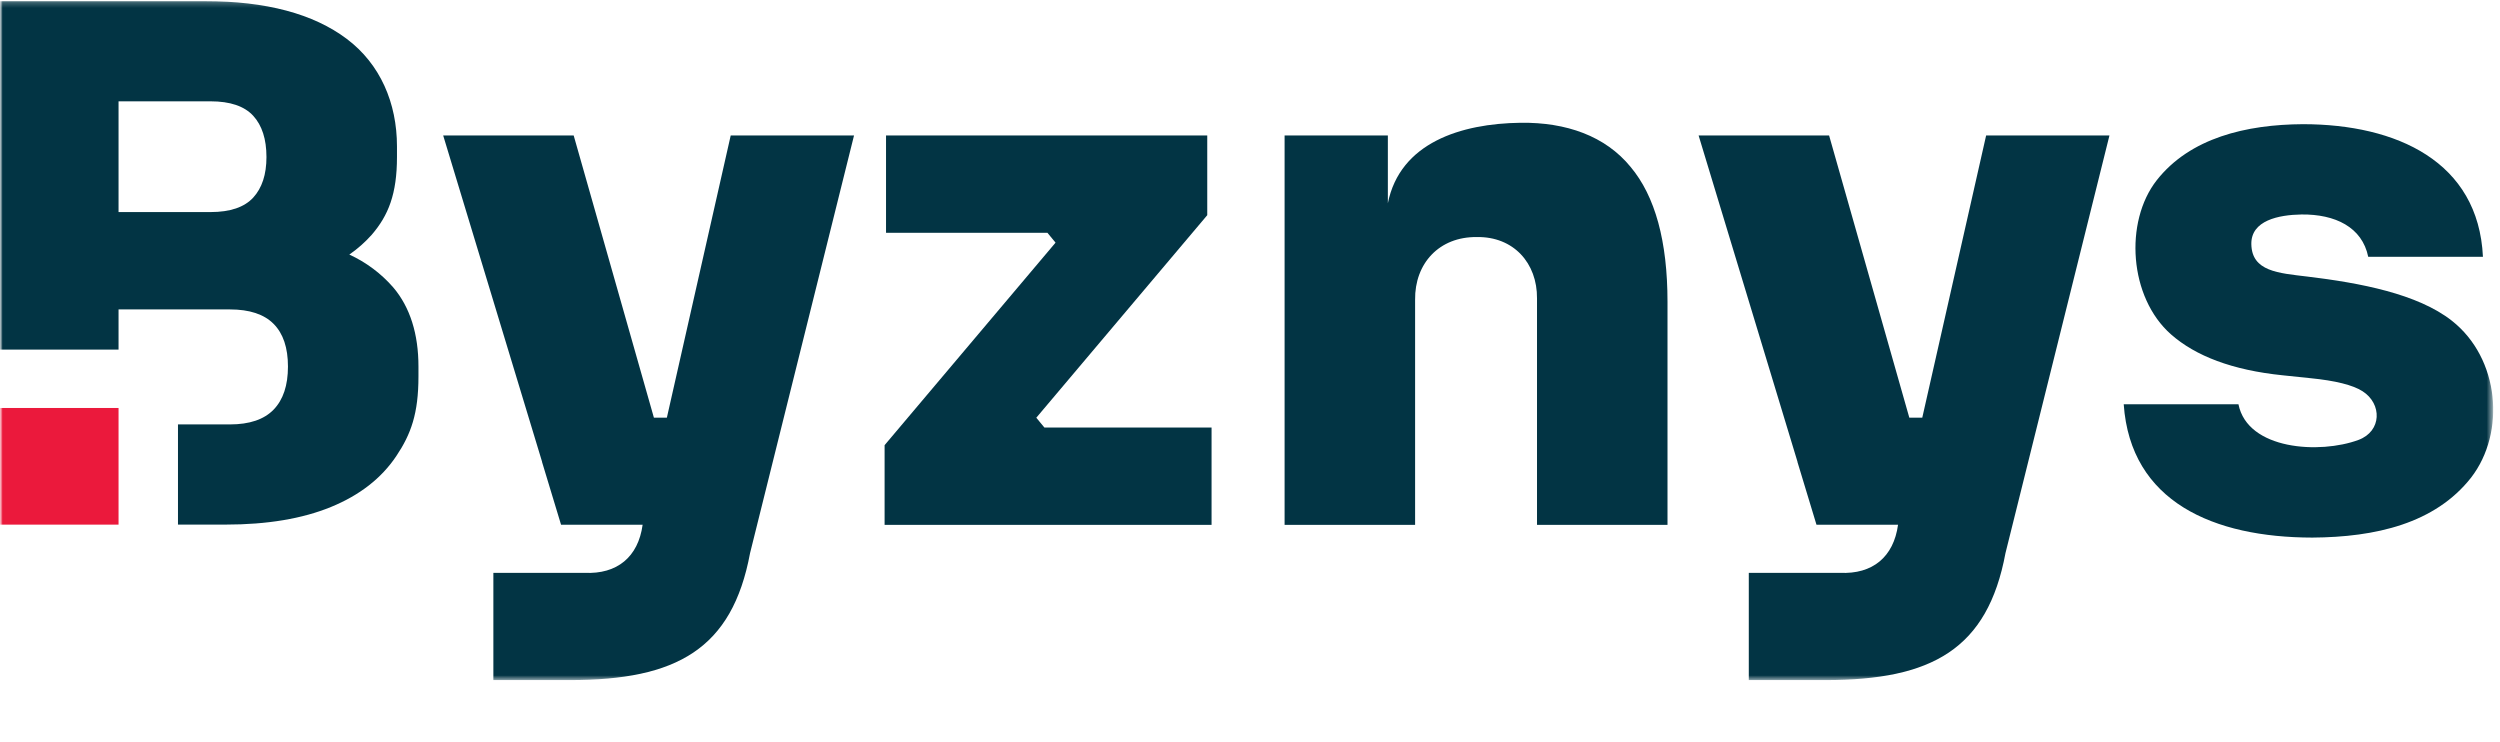 <svg width="472" height="140" viewBox="0 0 472 140" fill="none" xmlns="http://www.w3.org/2000/svg">
<g clip-path="url(#clip0_1177_10859)">
<mask id="mask0_1177_10859" style="mask-type:luminance" maskUnits="userSpaceOnUse" x="0" y="-27" width="471" height="183">
<path d="M470.726 -27H0V156H470.726V-27Z" fill="white"/>
</mask>
<g mask="url(#mask0_1177_10859)">
<path d="M195.653 78.867L227.929 40.626V25.574H167.282V43.958H197.76L199.287 45.811L167.012 84.046V99.098H228.743V80.715H197.182L195.653 78.867Z" fill="#023444"/>
<mask id="mask1_1177_10859" style="mask-type:luminance" maskUnits="userSpaceOnUse" x="0" y="0" width="471" height="129">
<path d="M470.72 0.215H0V128.402H470.72V0.215Z" fill="white"/>
</mask>
<g mask="url(#mask1_1177_10859)">
<path d="M462.891 60.539C456.422 55.46 445.561 53.412 435.61 52.214C430.166 51.558 425.137 51.251 425.053 46.088C424.982 41.622 430.192 40.561 434.529 40.493C440.88 40.423 445.979 42.883 447.121 48.487H468.779C467.933 30.491 452.465 23.456 434.8 23.445C424.091 23.505 413.482 26.022 407.185 34.037C401.043 41.886 401.956 56.151 409.893 63.136C414.513 67.201 421.444 69.888 431.009 70.86C431.009 70.86 434.869 71.268 436.159 71.396C440.936 71.867 444.21 72.691 446.036 73.858C449.78 76.242 449.684 81.416 445.295 83.052C437.994 85.766 424.352 84.963 422.62 76.325H400.957C402.247 94.77 417.942 101.472 436.56 101.497C448.494 101.417 459.718 98.865 466.543 90.174C473.124 81.649 471.939 67.642 462.891 60.539Z" fill="#023444"/>
<path d="M307.852 31.505C303.092 25.686 295.728 23.064 287.071 23.179C275.819 23.327 264.323 26.948 262.027 38.374V25.574H242.531V99.1H267.171V56.61C267.08 49.707 271.75 44.671 278.817 44.756C285.781 44.636 290.246 49.695 290.187 56.344V99.1H314.825V57.01C314.825 45.553 312.501 37.05 307.852 31.505Z" fill="#023444"/>
<path d="M137.959 25.575L125.905 78.853H123.456L108.31 25.575H83.672L102.351 87.206H102.333L105.929 99.075H121.327C120.497 105.151 116.524 108.447 110.343 108.154H93.148V128.4H107.635C127.706 128.4 138.234 122.577 141.611 104.427L161.242 25.574L137.959 25.575Z" fill="#023444"/>
<path d="M374.982 25.575L362.926 78.853H360.478L345.333 25.575H320.695L339.374 87.206H339.356L342.953 99.075H358.35C357.52 105.151 353.547 108.447 347.366 108.154H330.172V128.4H344.657C364.729 128.4 375.256 122.577 378.634 104.427L398.265 25.574L374.982 25.575Z" fill="#023444"/>
<path d="M22.382 77.027H0V99.05H22.382V77.027Z" fill="#EB193C"/>
<path d="M74.269 54.292C71.983 51.653 69.147 49.528 65.953 48.063C67.492 46.997 68.898 45.756 70.143 44.367C73.343 40.685 74.949 36.585 74.949 29.65V27.652C74.949 19.434 71.785 12.091 65.47 7.341C59.154 2.592 50.219 0.215 38.668 0.215H0V66.003H22.382V58.419H43.404C47.103 58.419 49.856 59.33 51.661 61.152C53.468 62.973 54.369 65.659 54.367 69.209C54.367 72.76 53.465 75.468 51.661 77.333C49.858 79.198 47.105 80.13 43.404 80.13H33.602V99.043H42.593C50.444 99.043 57.076 97.934 62.491 95.715C67.906 93.496 72.011 90.299 74.808 86.125C77.608 81.953 79.005 78.053 79.005 71.073V69.21C79.005 63.058 77.425 58.02 74.269 54.292ZM47.806 37.309C46.131 39.129 43.445 40.039 39.749 40.039H22.382V19.129H39.749C43.448 19.129 46.134 20.039 47.806 21.859C49.473 23.68 50.307 26.276 50.308 29.65C50.308 32.936 49.474 35.489 47.806 37.309Z" fill="#023444"/>
</g>
</g>
</g>
<defs>
<clipPath id="clip0_1177_10859">
<rect width="472" height="140" fill="white"/>
</clipPath>
</defs>
</svg>
